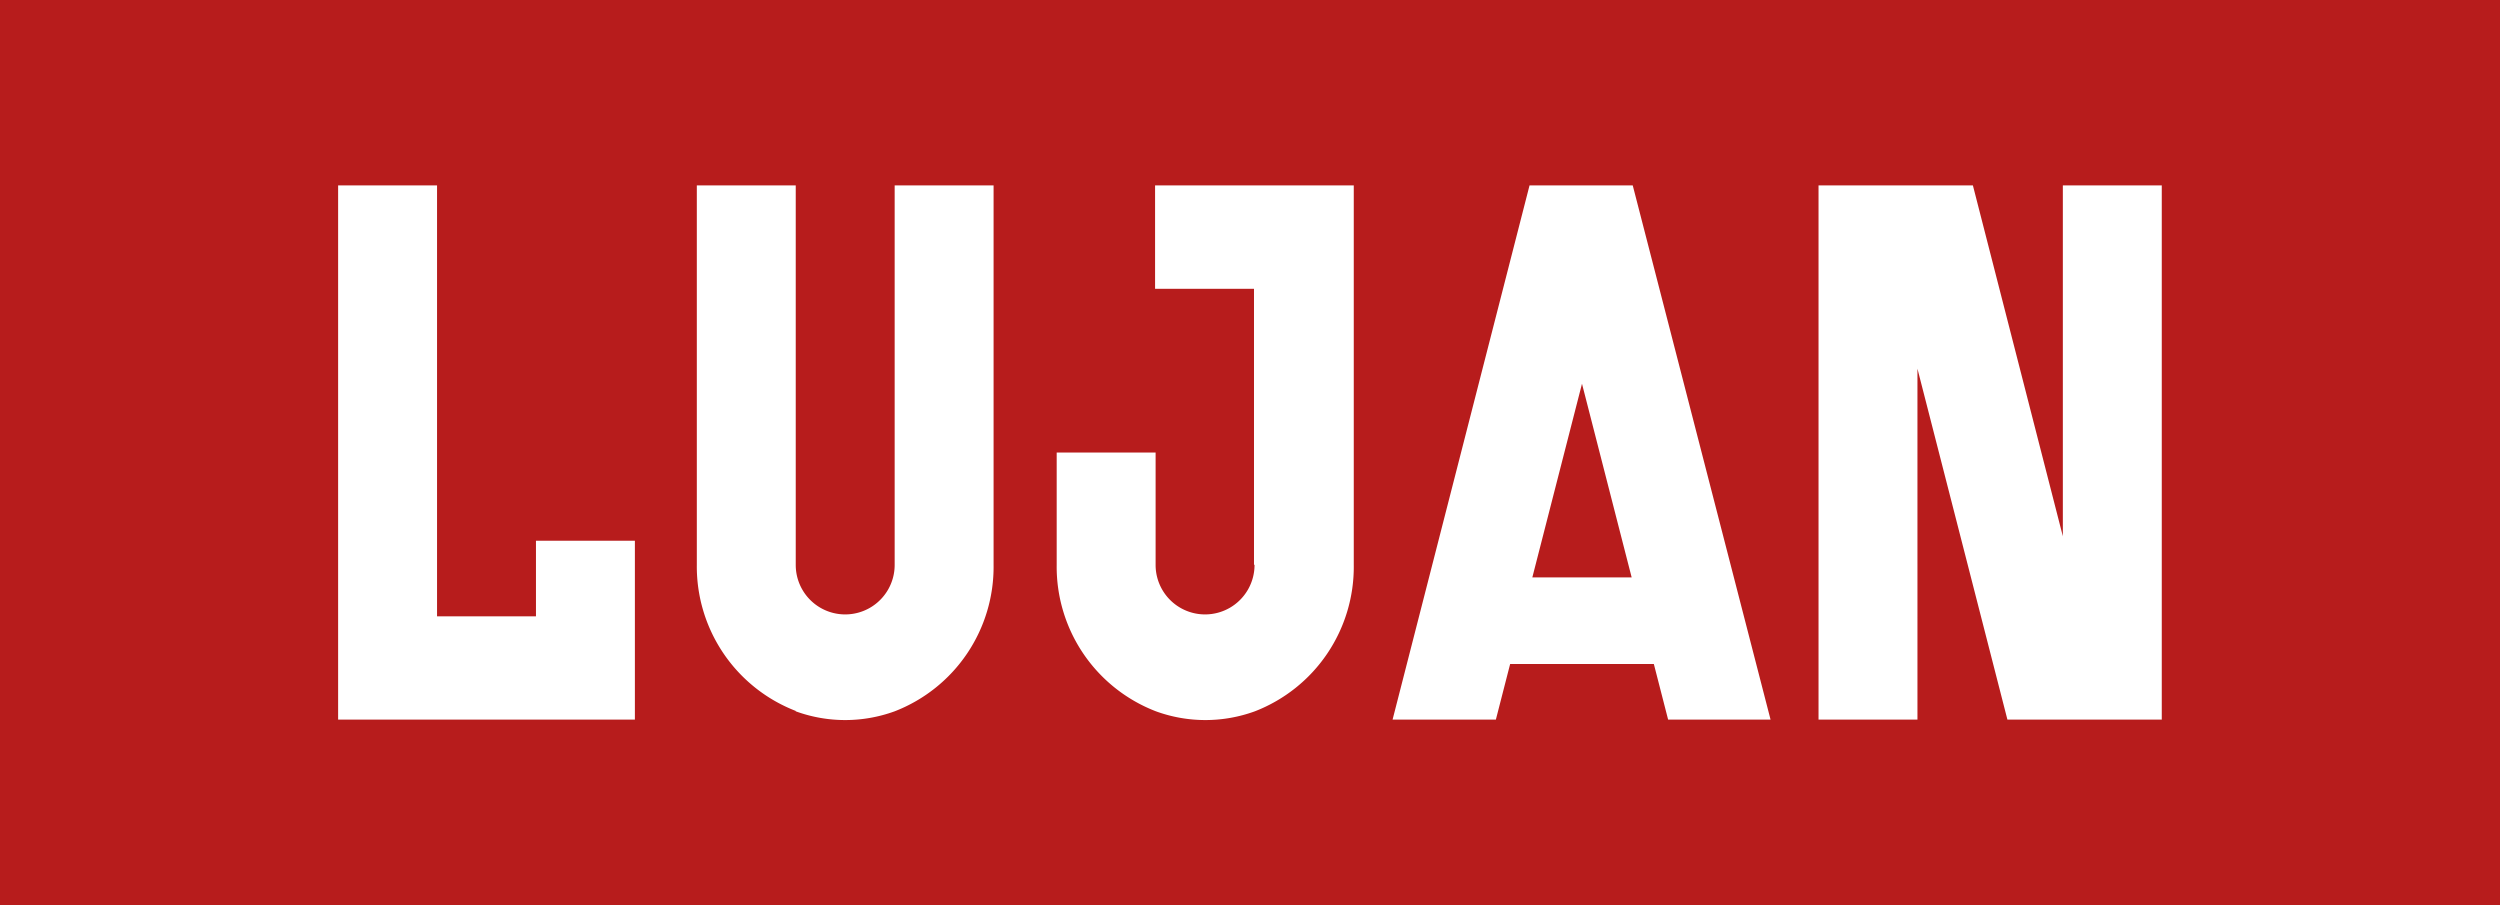 <svg xmlns="http://www.w3.org/2000/svg" viewBox="0 0 234.53 84.9"><g id="Layer_2" data-name="Layer 2"><g id="svg119"><path id="path21" d="M0,0H234.53V84.9H0Z" style="fill:#b71c1c;fill-rule:evenodd"/><g id="Layer1002"><path id="path23" d="M170.6,67.51V17.39h14.48l8.44,32.92V17.39h9.28V67.51H188.32l-8.44-32.92V67.51ZM41,67.51H31.72V17.39H41V57.82h9.28V50.73h9.28V67.51H41Zm33.64-.82A14.53,14.53,0,0,1,65.37,53V17.39h9.28V53a4.64,4.64,0,1,0,9.28,0V17.39h9.28V53a14.53,14.53,0,0,1-9.28,13.73,13.54,13.54,0,0,1-9.28,0Zm43-13.73V27.09h-9.28v-9.7H127V53a14.53,14.53,0,0,1-9.28,13.73,13.54,13.54,0,0,1-9.28,0A14.53,14.53,0,0,1,99.13,53V42.45h9.28V53a4.64,4.64,0,1,0,9.28,0Zm13,14.55,12.85-50.12h9.68L166.1,67.51h-9.61l-1.34-5.22H141.67l-1.34,5.22ZM148.41,36l-4.66,18.17h9.32Z" style="fill:#fff;fill-rule:evenodd"/></g></g></g></svg>